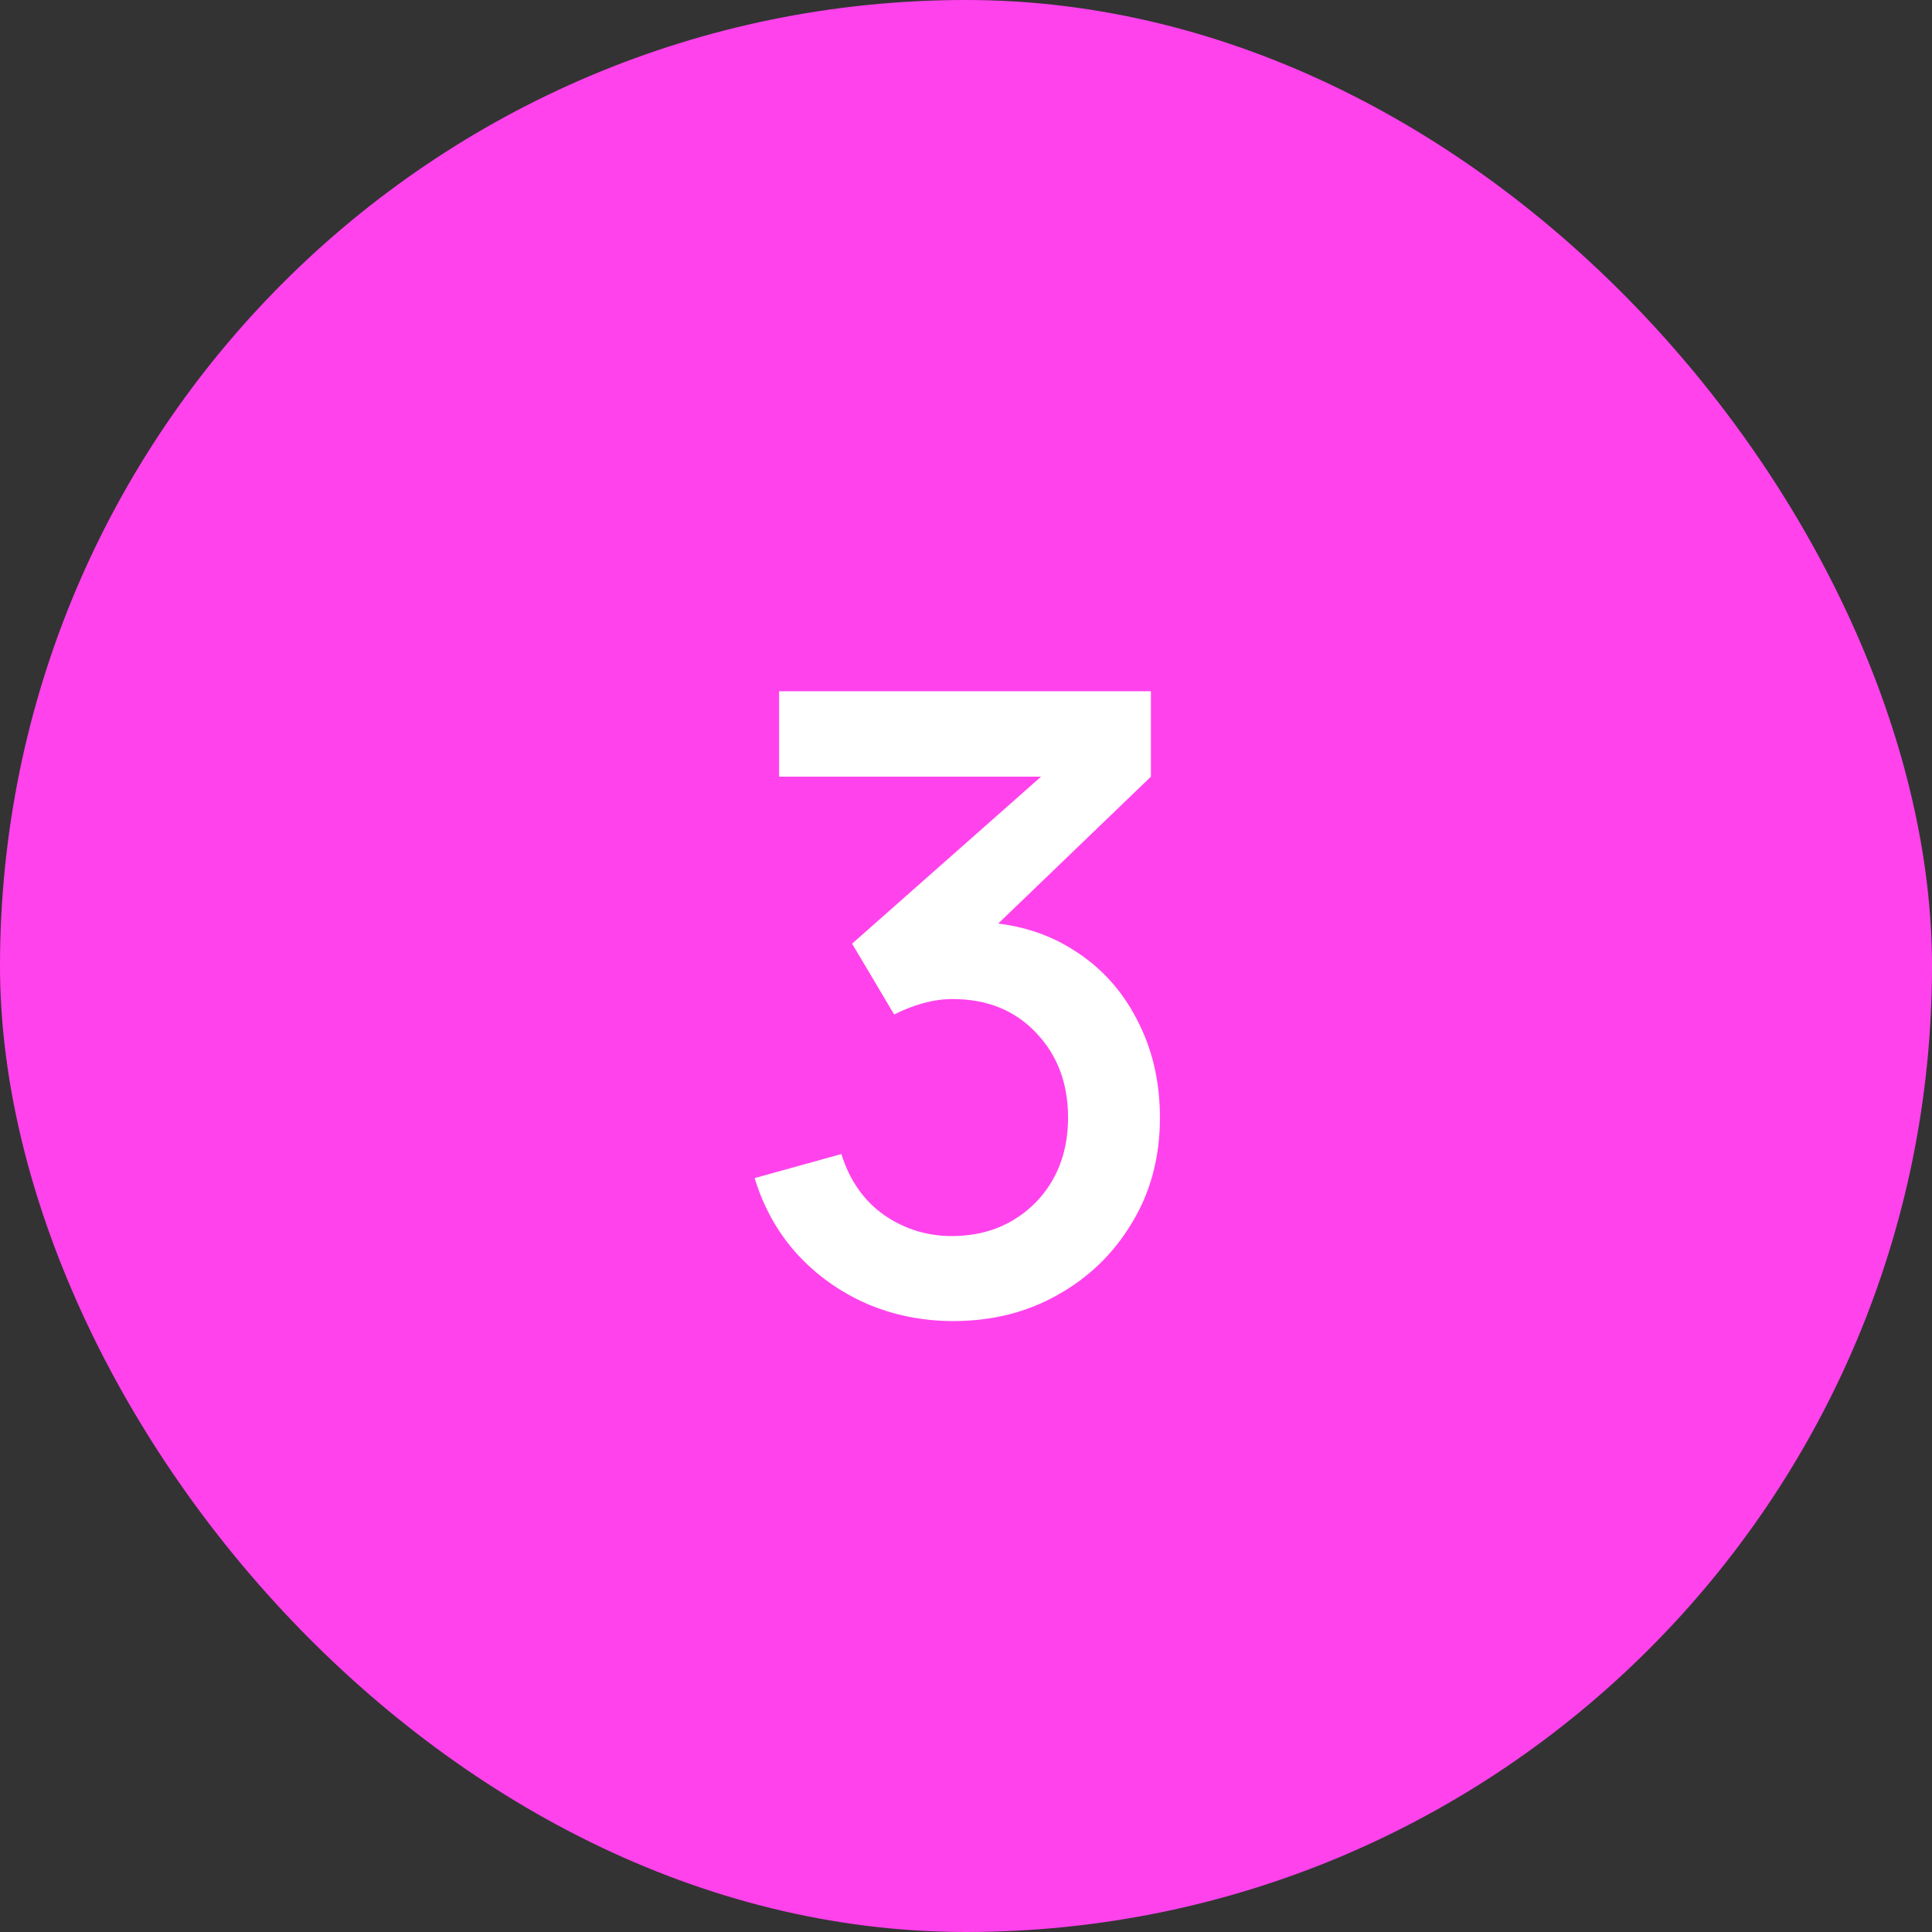 <?xml version="1.0" encoding="UTF-8"?> <svg xmlns="http://www.w3.org/2000/svg" width="45" height="45" viewBox="0 0 45 45" fill="none"><rect x="0" y="0" width="45" height="45" fill="#333333" stroke="none"/><rect width="45" height="45" rx="22.5" fill="#FF42EC"></rect><path d="M22.207 30.77C21.494 30.77 20.824 30.637 20.197 30.37C19.571 30.097 19.027 29.71 18.567 29.21C18.114 28.71 17.784 28.12 17.577 27.44L19.597 26.88C19.791 27.5 20.127 27.977 20.607 28.31C21.087 28.637 21.621 28.797 22.207 28.79C22.734 28.783 23.197 28.66 23.597 28.42C23.997 28.18 24.311 27.857 24.537 27.45C24.764 27.037 24.877 26.563 24.877 26.03C24.877 25.23 24.627 24.57 24.127 24.05C23.634 23.53 22.987 23.27 22.187 23.27C21.961 23.27 21.727 23.303 21.487 23.37C21.254 23.437 21.034 23.523 20.827 23.63L19.847 21.98L24.927 17.49L25.147 18.09H18.147V16.1H26.807V18.09L22.587 22.15L22.567 21.47C23.474 21.47 24.261 21.673 24.927 22.08C25.594 22.48 26.107 23.027 26.467 23.72C26.834 24.407 27.017 25.177 27.017 26.03C27.017 26.95 26.801 27.767 26.367 28.48C25.941 29.193 25.364 29.753 24.637 30.16C23.917 30.567 23.107 30.77 22.207 30.77Z" fill="white"></path></svg> 